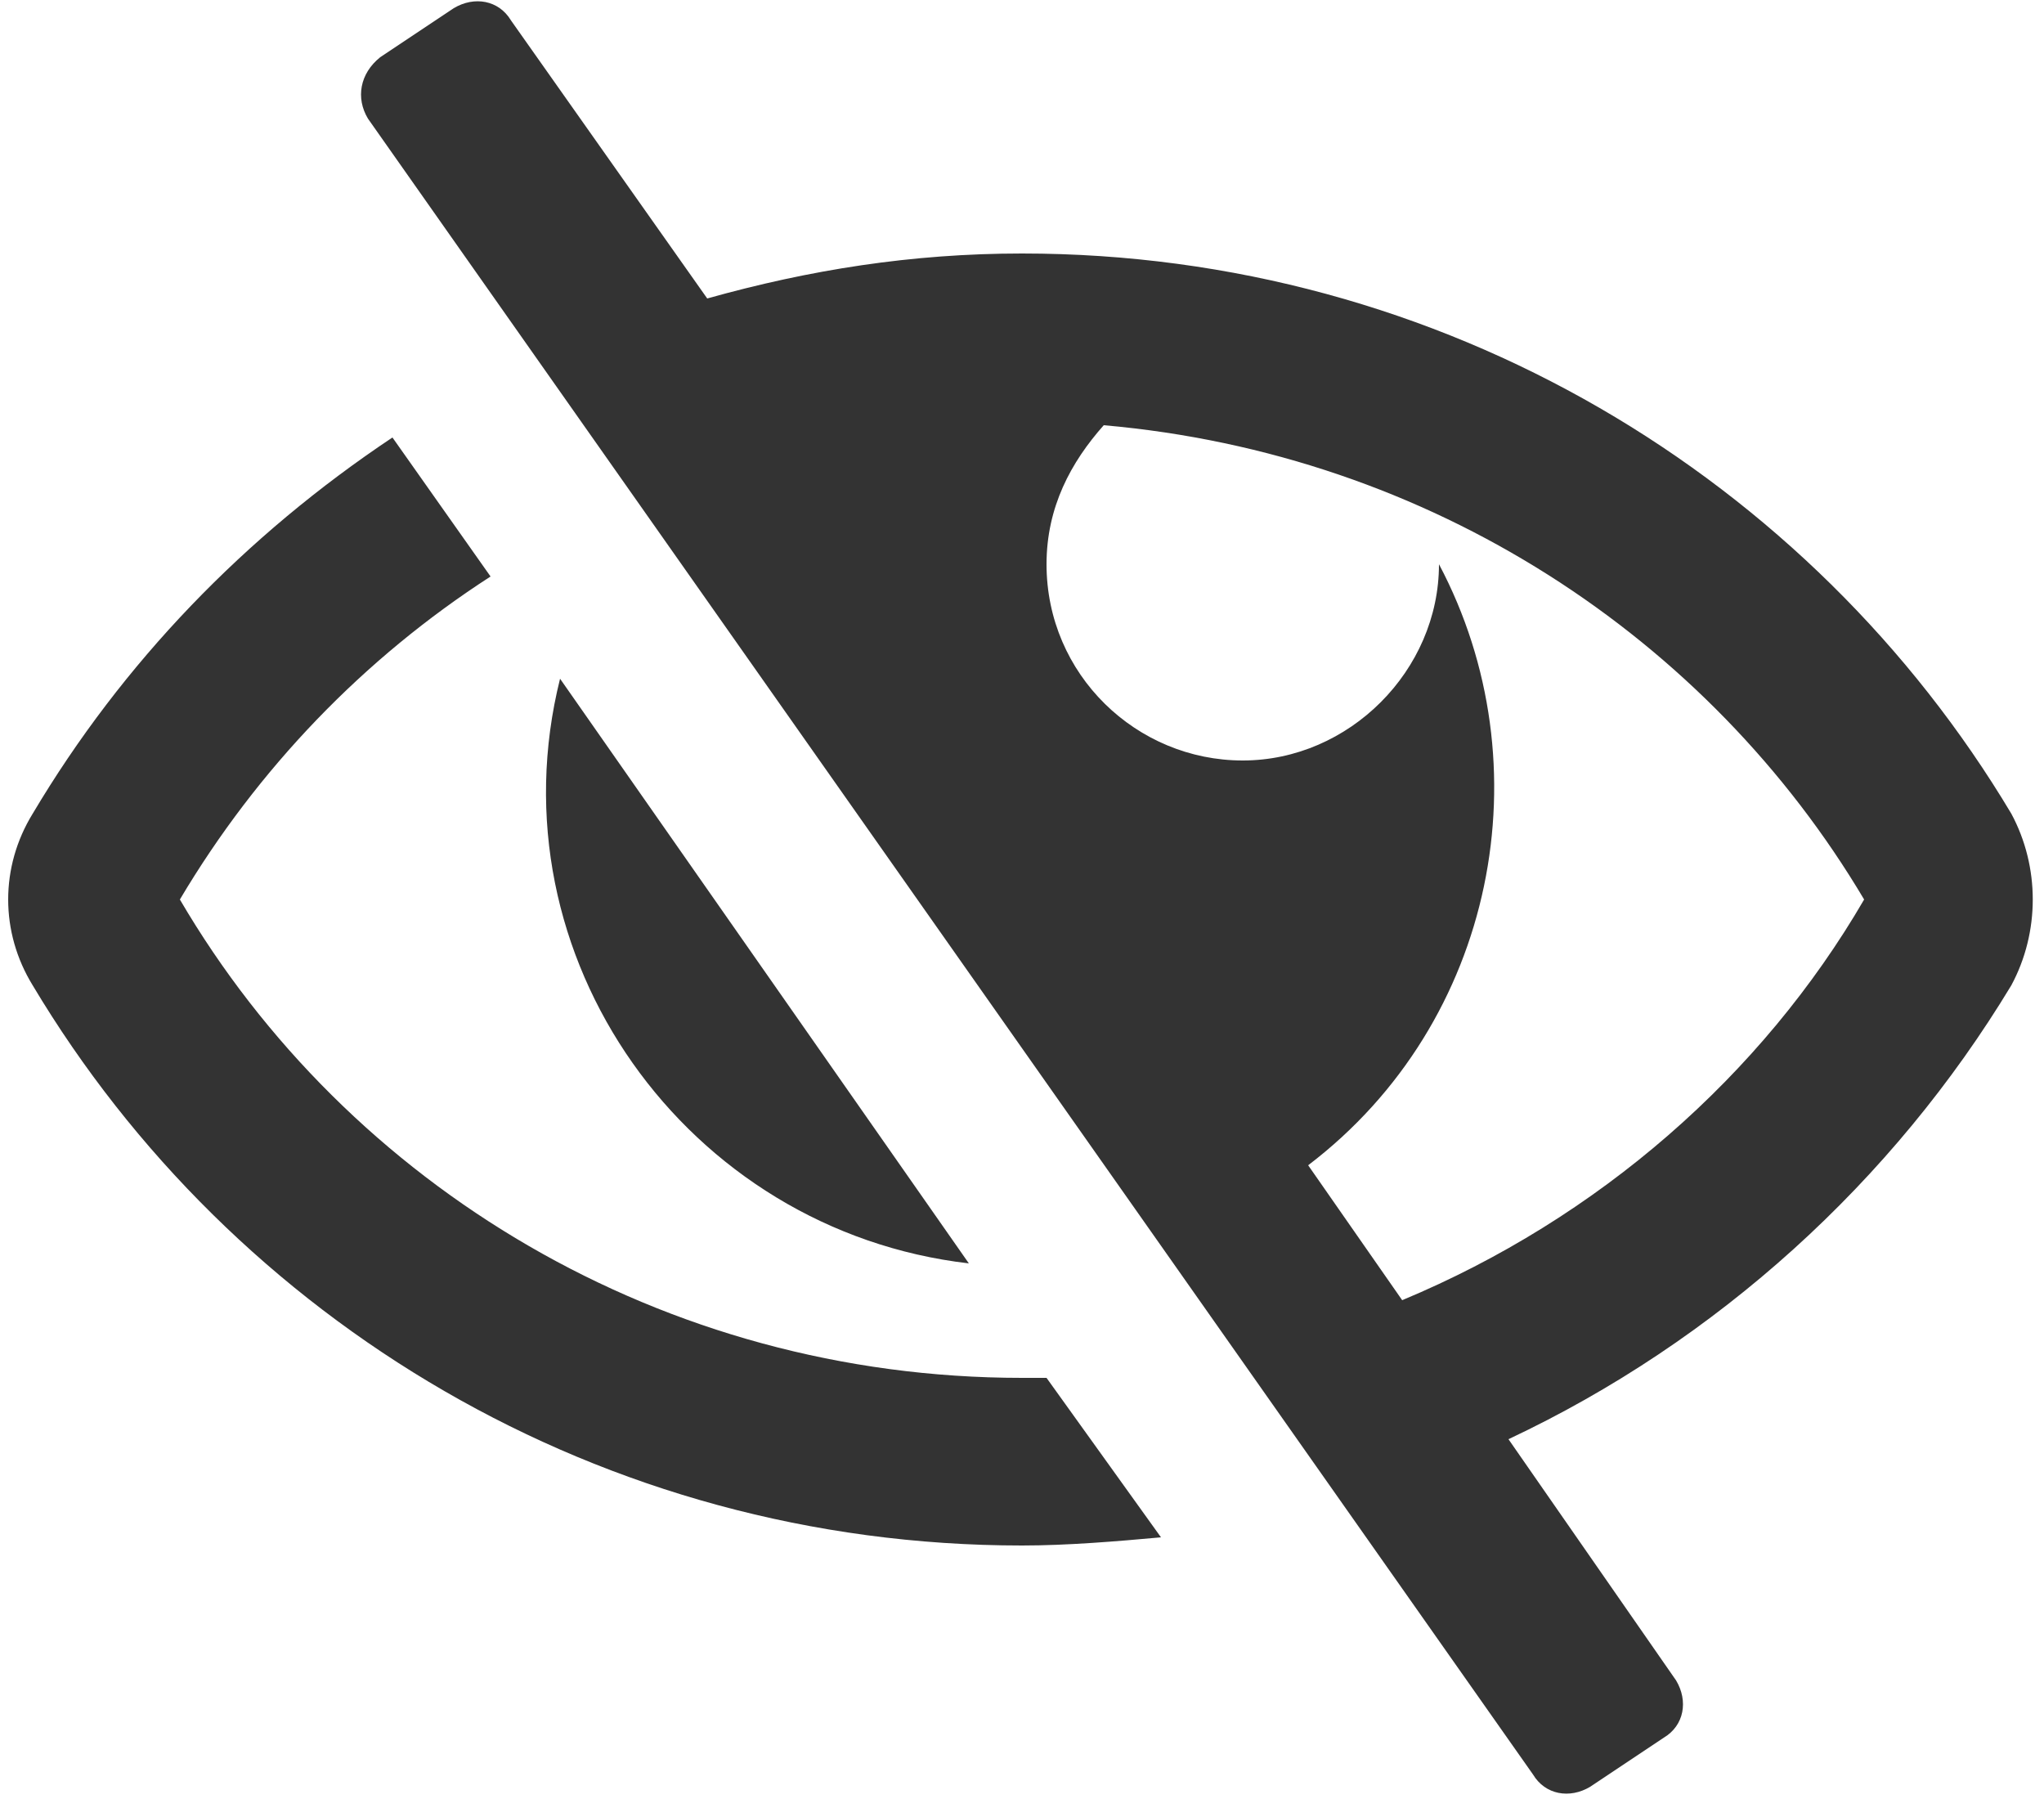 <?xml version="1.0" encoding="utf-8"?>
<!-- Generator: Adobe Illustrator 18.1.1, SVG Export Plug-In . SVG Version: 6.00 Build 0)  -->
<svg version="1.1" id="Warstwa_1" xmlns="http://www.w3.org/2000/svg" xmlns:xlink="http://www.w3.org/1999/xlink" x="0px" y="0px"
	 width="50px" height="44px" viewBox="10 -4 50 44" enable-background="new 10 -4 50 44" xml:space="preserve">
<path fill="#333333" d="M33.7,26.9c-6.9-0.8-11.7-7.5-10-14.3L33.7,26.9z M35,29.7c-8.8,0-16.5-4.7-20.6-11.7
	c1.9-3.2,4.5-5.9,7.6-7.9l-2.4-3.4c-3.6,2.4-6.6,5.5-8.8,9.2c-0.8,1.3-0.8,2.9,0,4.2c4.9,8.2,13.9,13.7,24.2,13.7
	c1.1,0,2.3-0.1,3.4-0.2l-2.8-3.9C35.4,29.7,35.2,29.7,35,29.7z M59.2,20.1c-2.9,4.8-7.2,8.7-12.3,11.1l4.1,5.9
	c0.3,0.5,0.2,1.1-0.3,1.4l-1.8,1.2c-0.5,0.3-1.1,0.2-1.4-0.3L19-1.1c-0.3-0.5-0.2-1.1,0.3-1.5l1.8-1.2c0.5-0.3,1.1-0.2,1.4,0.3
	l4.8,6.8c2.5-0.7,5-1.1,7.7-1.1c10.3,0,19.3,5.5,24.2,13.7C59.9,17.2,59.9,18.8,59.2,20.1z M55.6,18C51.8,11.6,45,7.1,37,6.4
	c-0.8,0.9-1.4,2-1.4,3.4c0,2.7,2.2,4.8,4.8,4.8s4.8-2.2,4.8-4.8l0,0c2.6,4.9,1.4,11.2-3.2,14.7l2.3,3.3C49.1,25.8,53.1,22.3,55.6,18
	z"/>
</svg>

